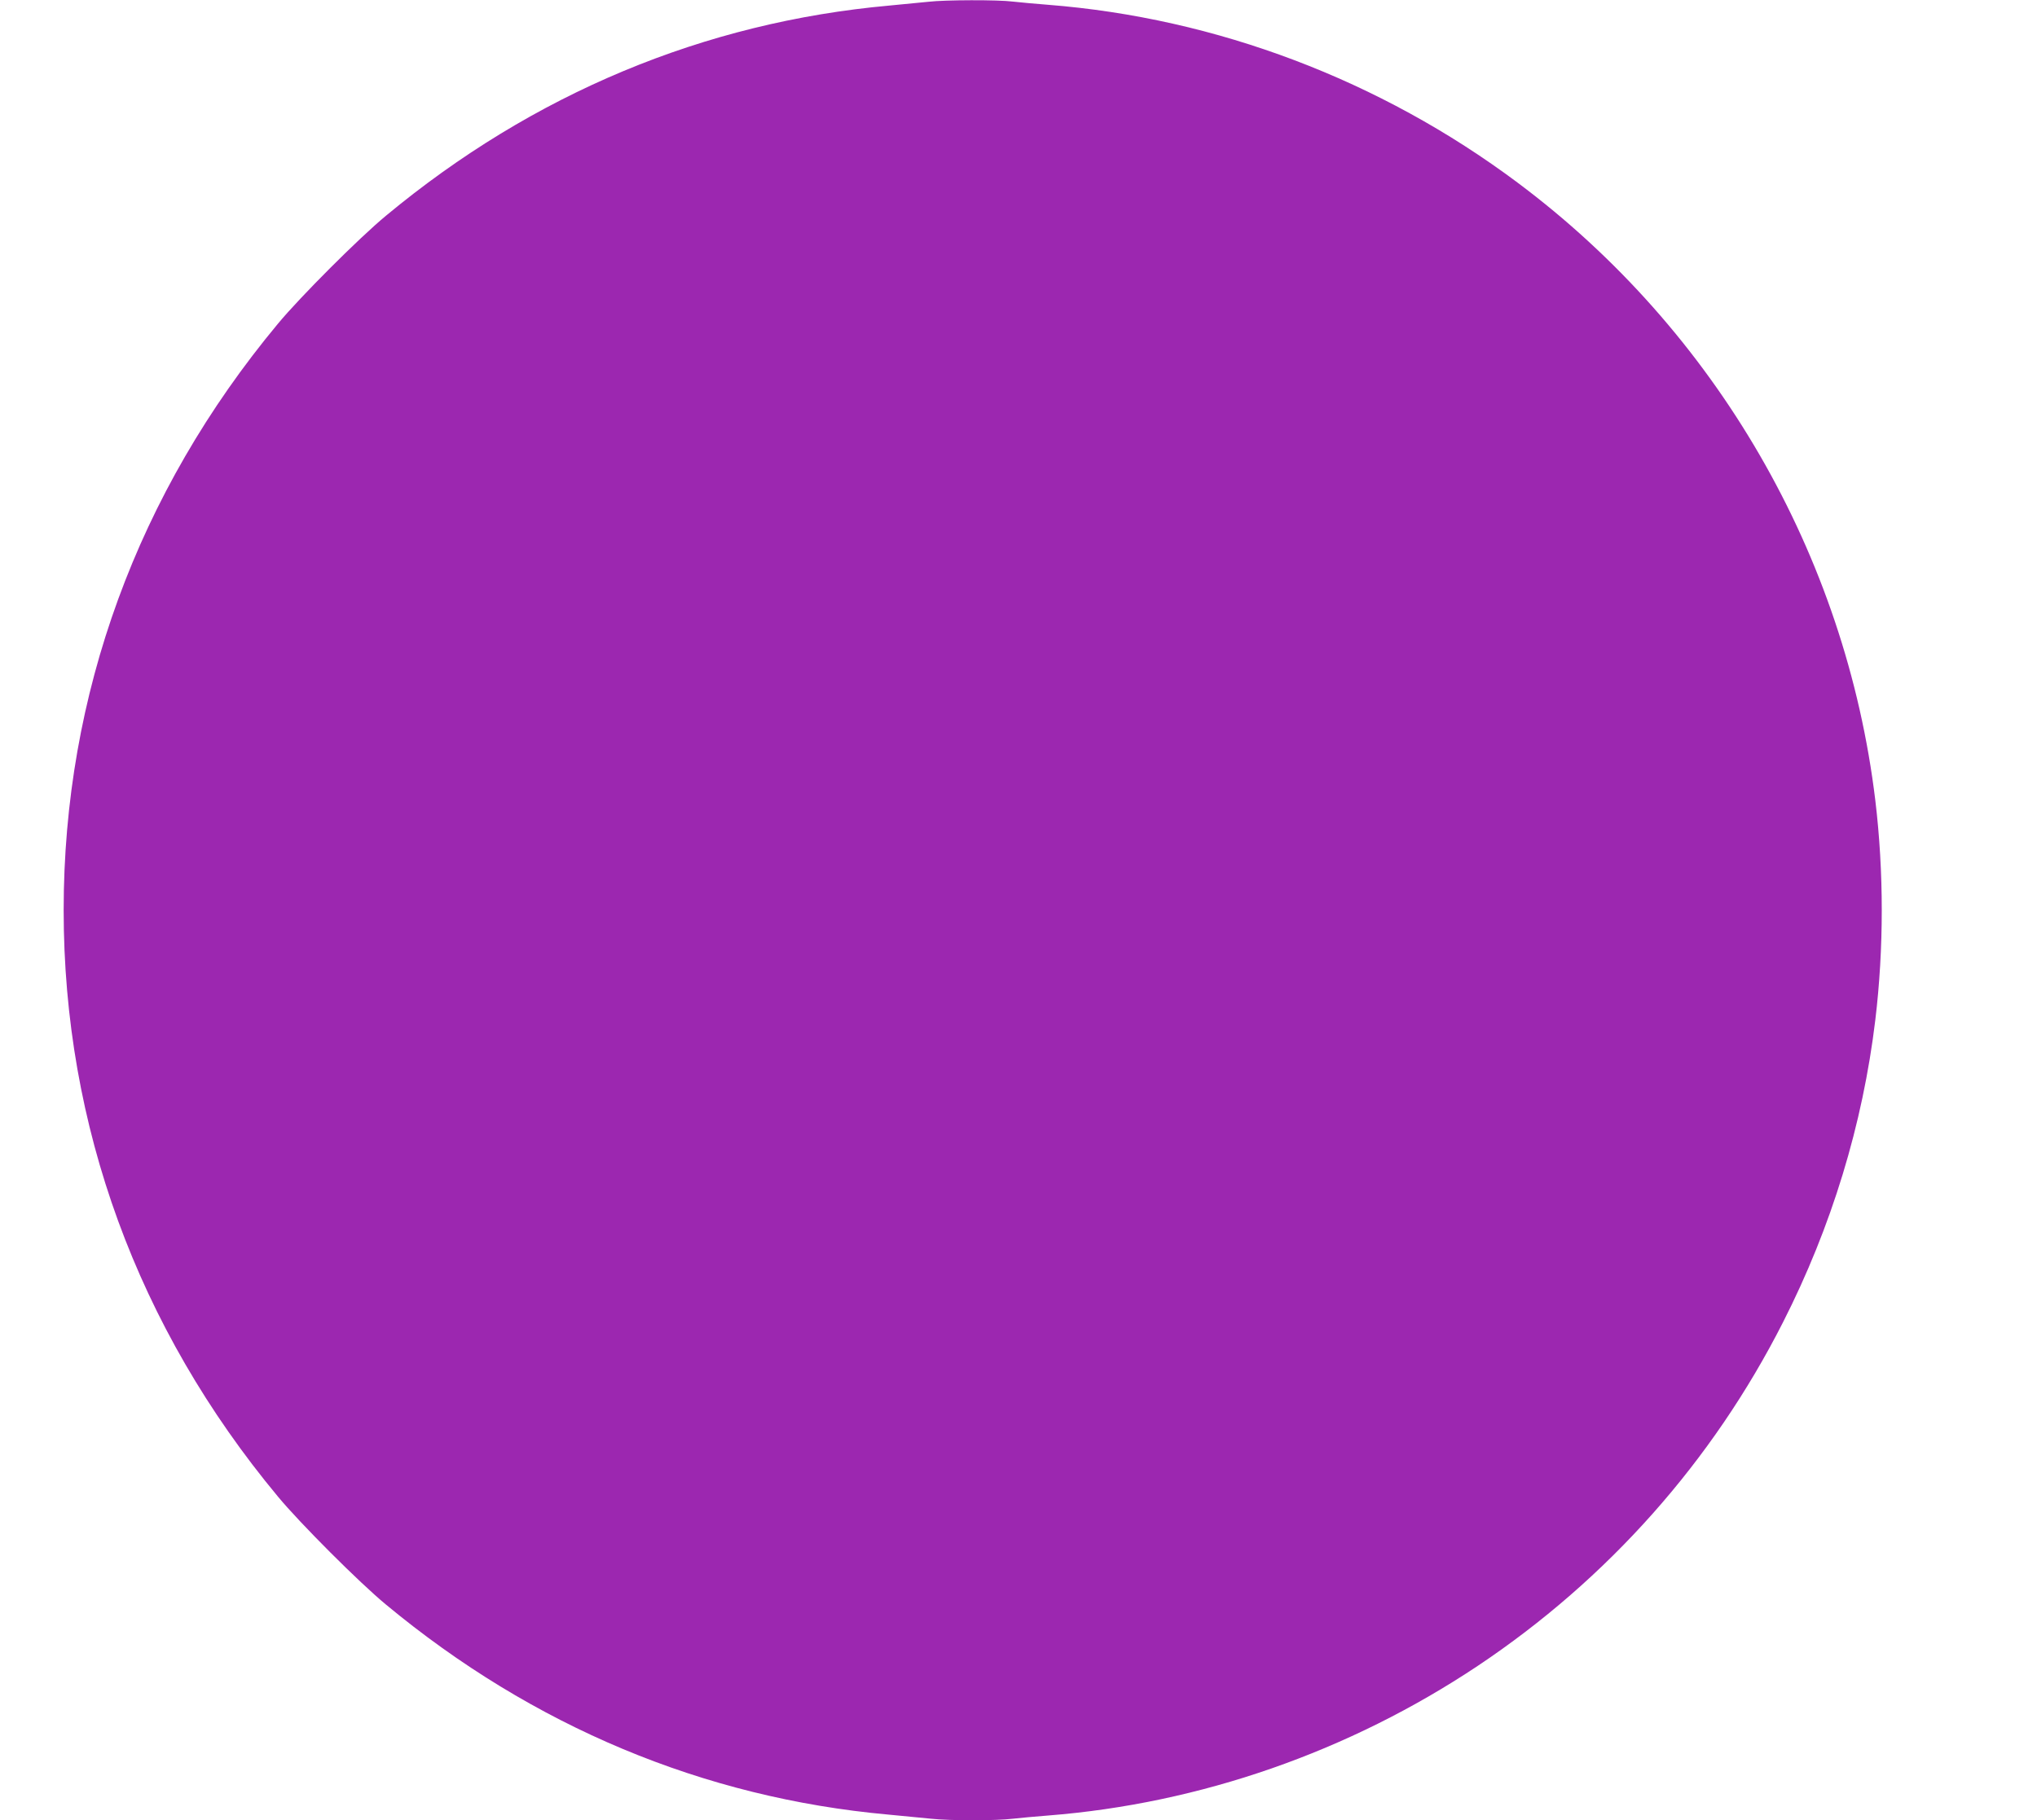 <?xml version="1.0" standalone="no"?>
<!DOCTYPE svg PUBLIC "-//W3C//DTD SVG 20010904//EN"
 "http://www.w3.org/TR/2001/REC-SVG-20010904/DTD/svg10.dtd">
<svg version="1.0" xmlns="http://www.w3.org/2000/svg"
 width="1280pt" height="1144pt" viewBox="0 0 1280 1144"
 preserveAspectRatio="xMidYMid meet">
<g transform="translate(0,1144) scale(0.1,-0.1)"
fill="#9c27b0" stroke="none">
<path d="M5835 11429 c-38 -4 -150 -15 -247 -24 -1164 -105 -2238 -553 -3163
-1321 -167 -138 -540 -511 -679 -679 -882 -1061 -1346 -2329 -1346 -3685 0
-1356 464 -2624 1346 -3685 139 -168 512 -541 679 -679 923 -766 1996 -1215
3156 -1320 96 -9 217 -21 269 -26 120 -13 410 -13 515 0 44 5 143 14 220 20
956 75 1891 401 2700 940 818 546 1476 1287 1919 2160 305 600 501 1243 580
1900 54 449 54 931 0 1380 -186 1542 -1003 2953 -2249 3883 -862 644 -1892
1034 -2950 1117 -77 6 -176 15 -220 20 -93 12 -429 11 -530 -1z"/>
</g>
</svg>
